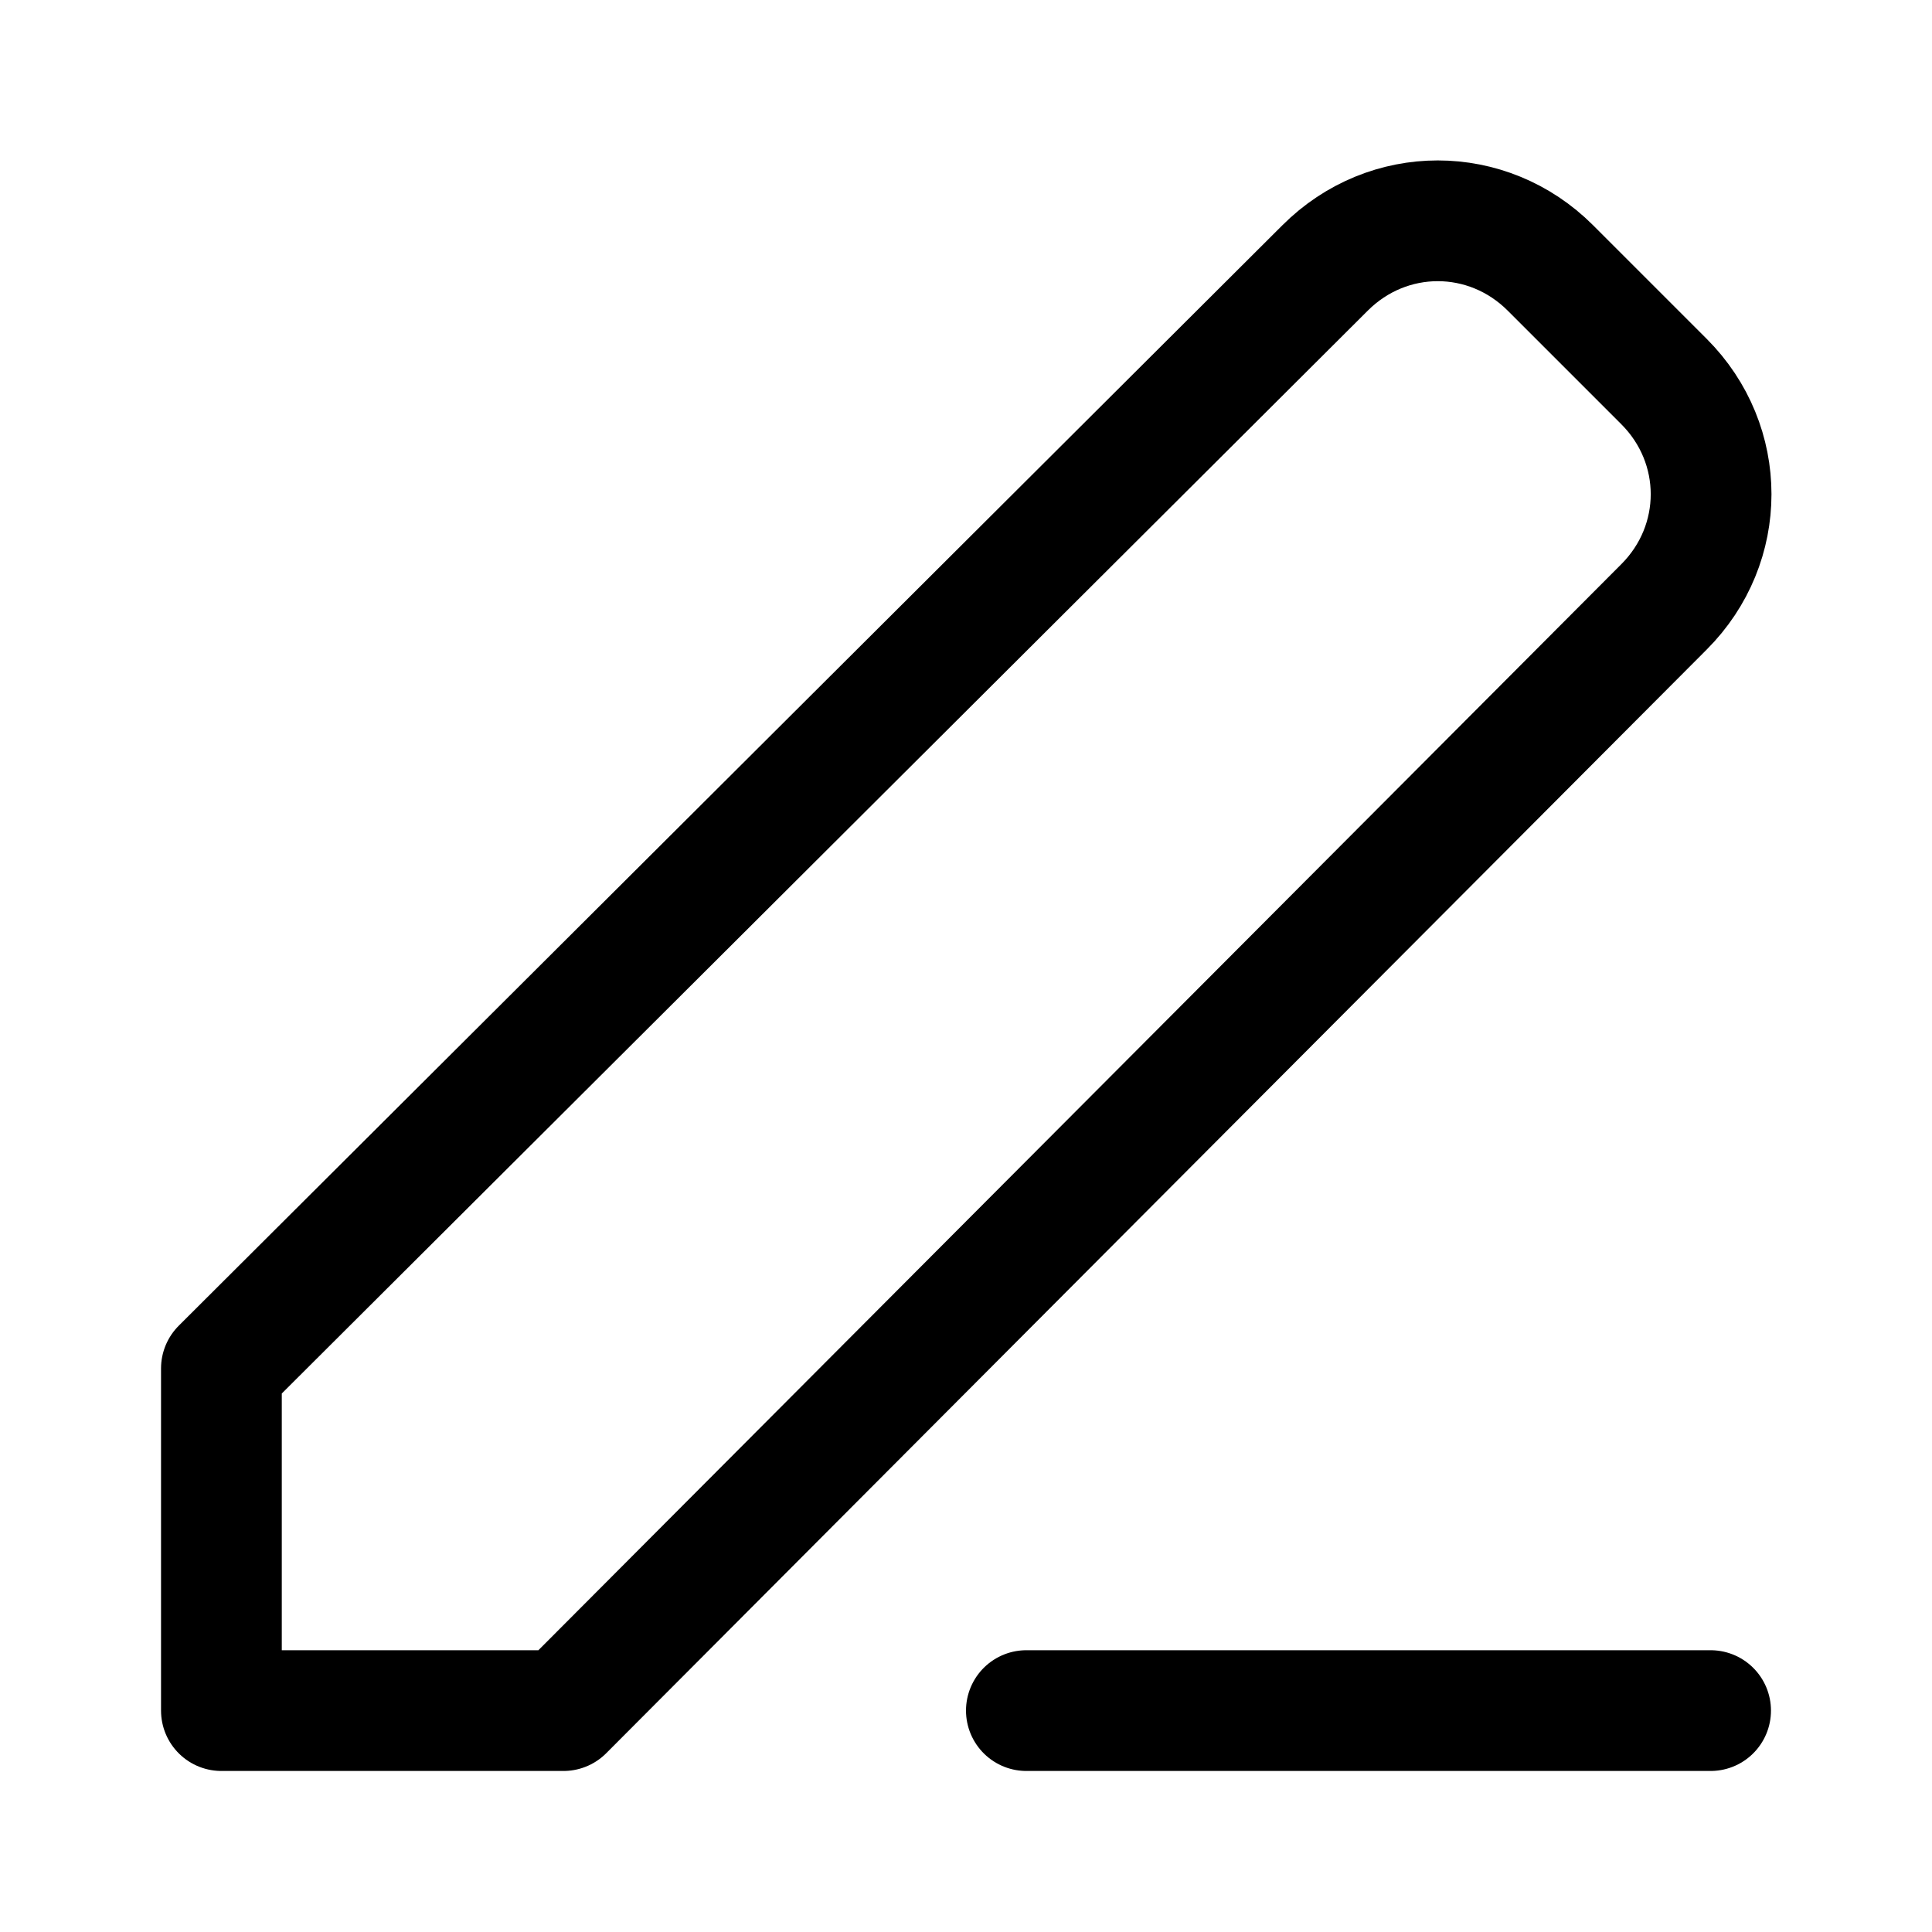<svg width="20" height="20" viewBox="0 0 20 20" fill="none" xmlns="http://www.w3.org/2000/svg">
<path d="M10.625 17.708H17.708M2.292 14.166V17.708H5.833L17.225 6.283C17.876 5.632 17.876 4.6 17.225 3.949L16.05 2.774C15.399 2.123 14.368 2.123 13.717 2.774L2.292 14.166Z" stroke="#3C3C43" stroke-opacity="0.6" style="stroke:#3C3C43;stroke:color(display-p3 0.235 0.235 0.263);stroke-opacity:0.6;" stroke-width="1.25" stroke-linecap="round" stroke-linejoin="round"/>
</svg>
